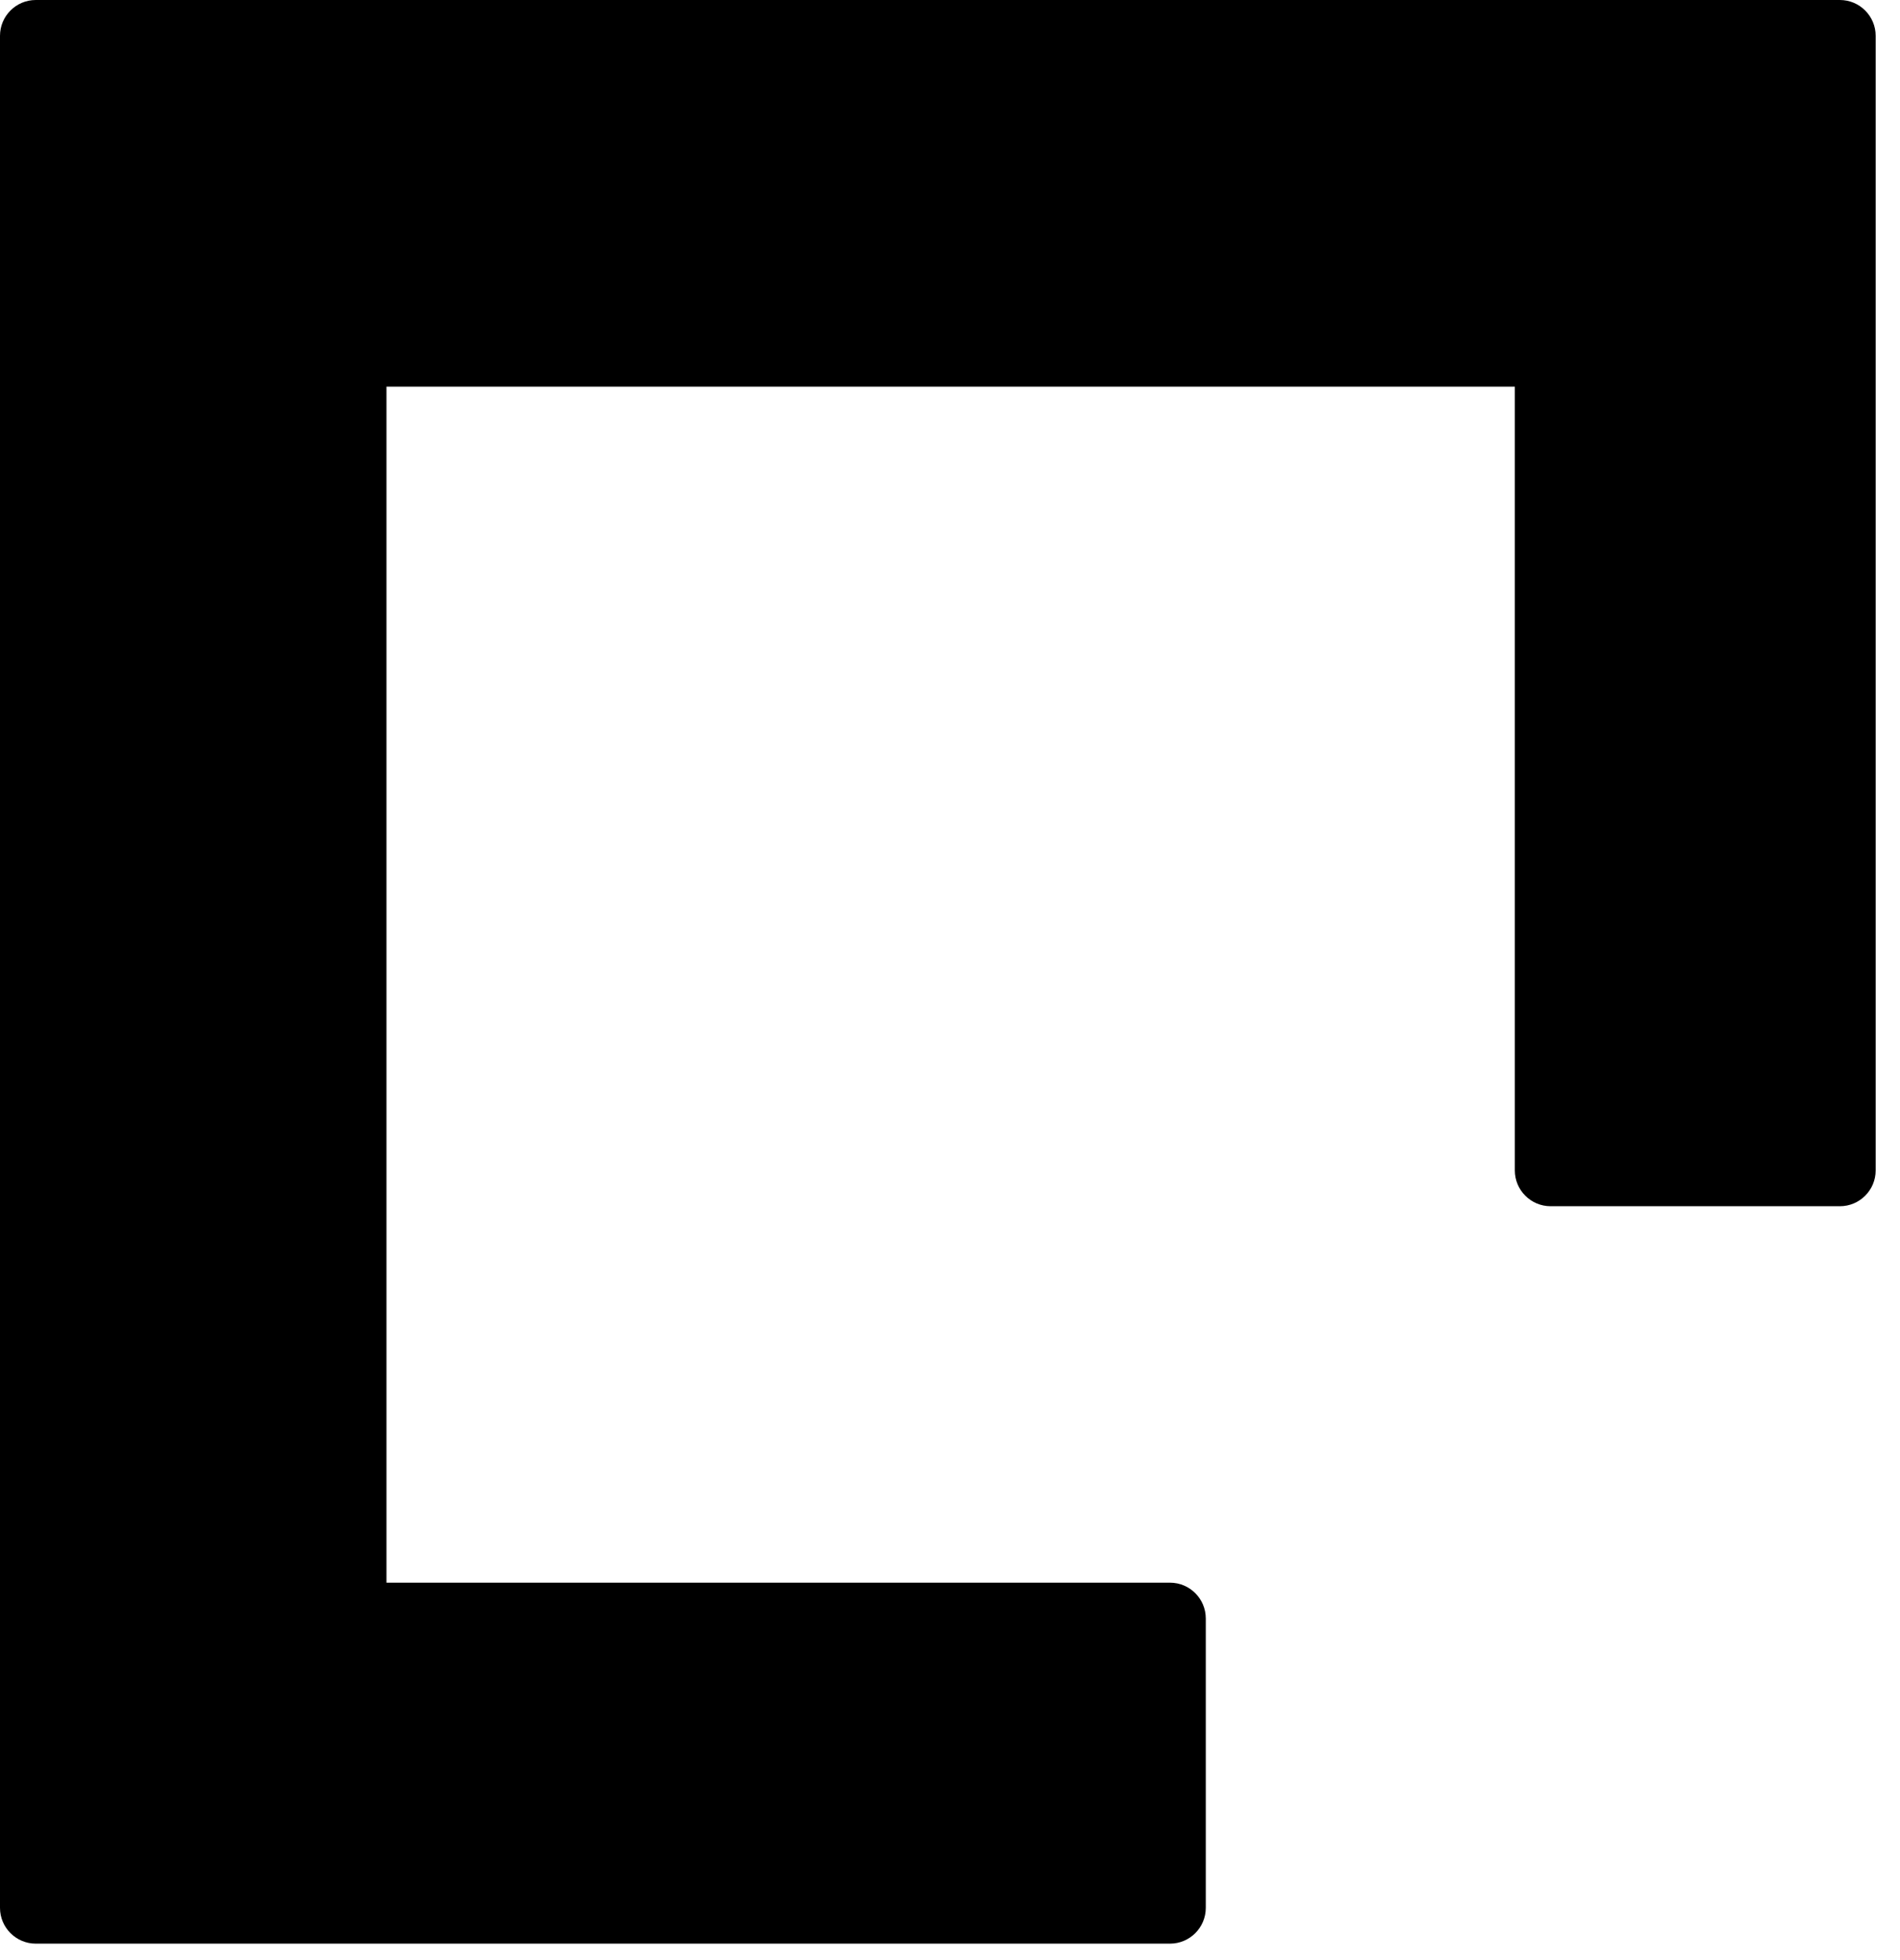 <svg width="32" height="33" viewBox="0 0 32 33" fill="none" xmlns="http://www.w3.org/2000/svg">
<path d="M25.513 19.705C25.513 20.038 25.783 20.308 26.116 20.308L30.987 20.308C31.32 20.308 31.59 20.038 31.59 19.705L31.59 5.008C31.59 4.675 31.32 4.404 30.987 4.404L26.116 4.404C25.783 4.404 25.513 4.675 25.513 5.008L25.513 19.705ZM-2.58146e-07 5.906C-2.7271e-07 6.239 0.27 6.509 0.603 6.509L30.987 6.509C31.32 6.509 31.59 6.239 31.59 5.906L31.59 0.603C31.59 0.27 31.32 1.36905e-06 30.987 1.35448e-06L0.603 2.63704e-08C0.27 1.18064e-08 -1.18064e-08 0.27 -2.63704e-08 0.603L-2.58146e-07 5.906Z" fill="black"/>
<path d="M19.705 26.646C20.038 26.646 20.308 26.916 20.308 27.249V32.12C20.308 32.453 20.038 32.723 19.705 32.723H5.008C4.675 32.723 4.404 32.453 4.404 32.12V27.249C4.404 26.916 4.675 26.646 5.008 26.646H19.705ZM5.906 1.133C6.239 1.133 6.509 1.403 6.509 1.736L6.509 32.12C6.509 32.453 6.239 32.723 5.906 32.723H0.603C0.27 32.723 0 32.453 0 32.12L0 1.736C0 1.403 0.27 1.133 0.603 1.133L5.906 1.133Z" fill="black"/>
</svg>
